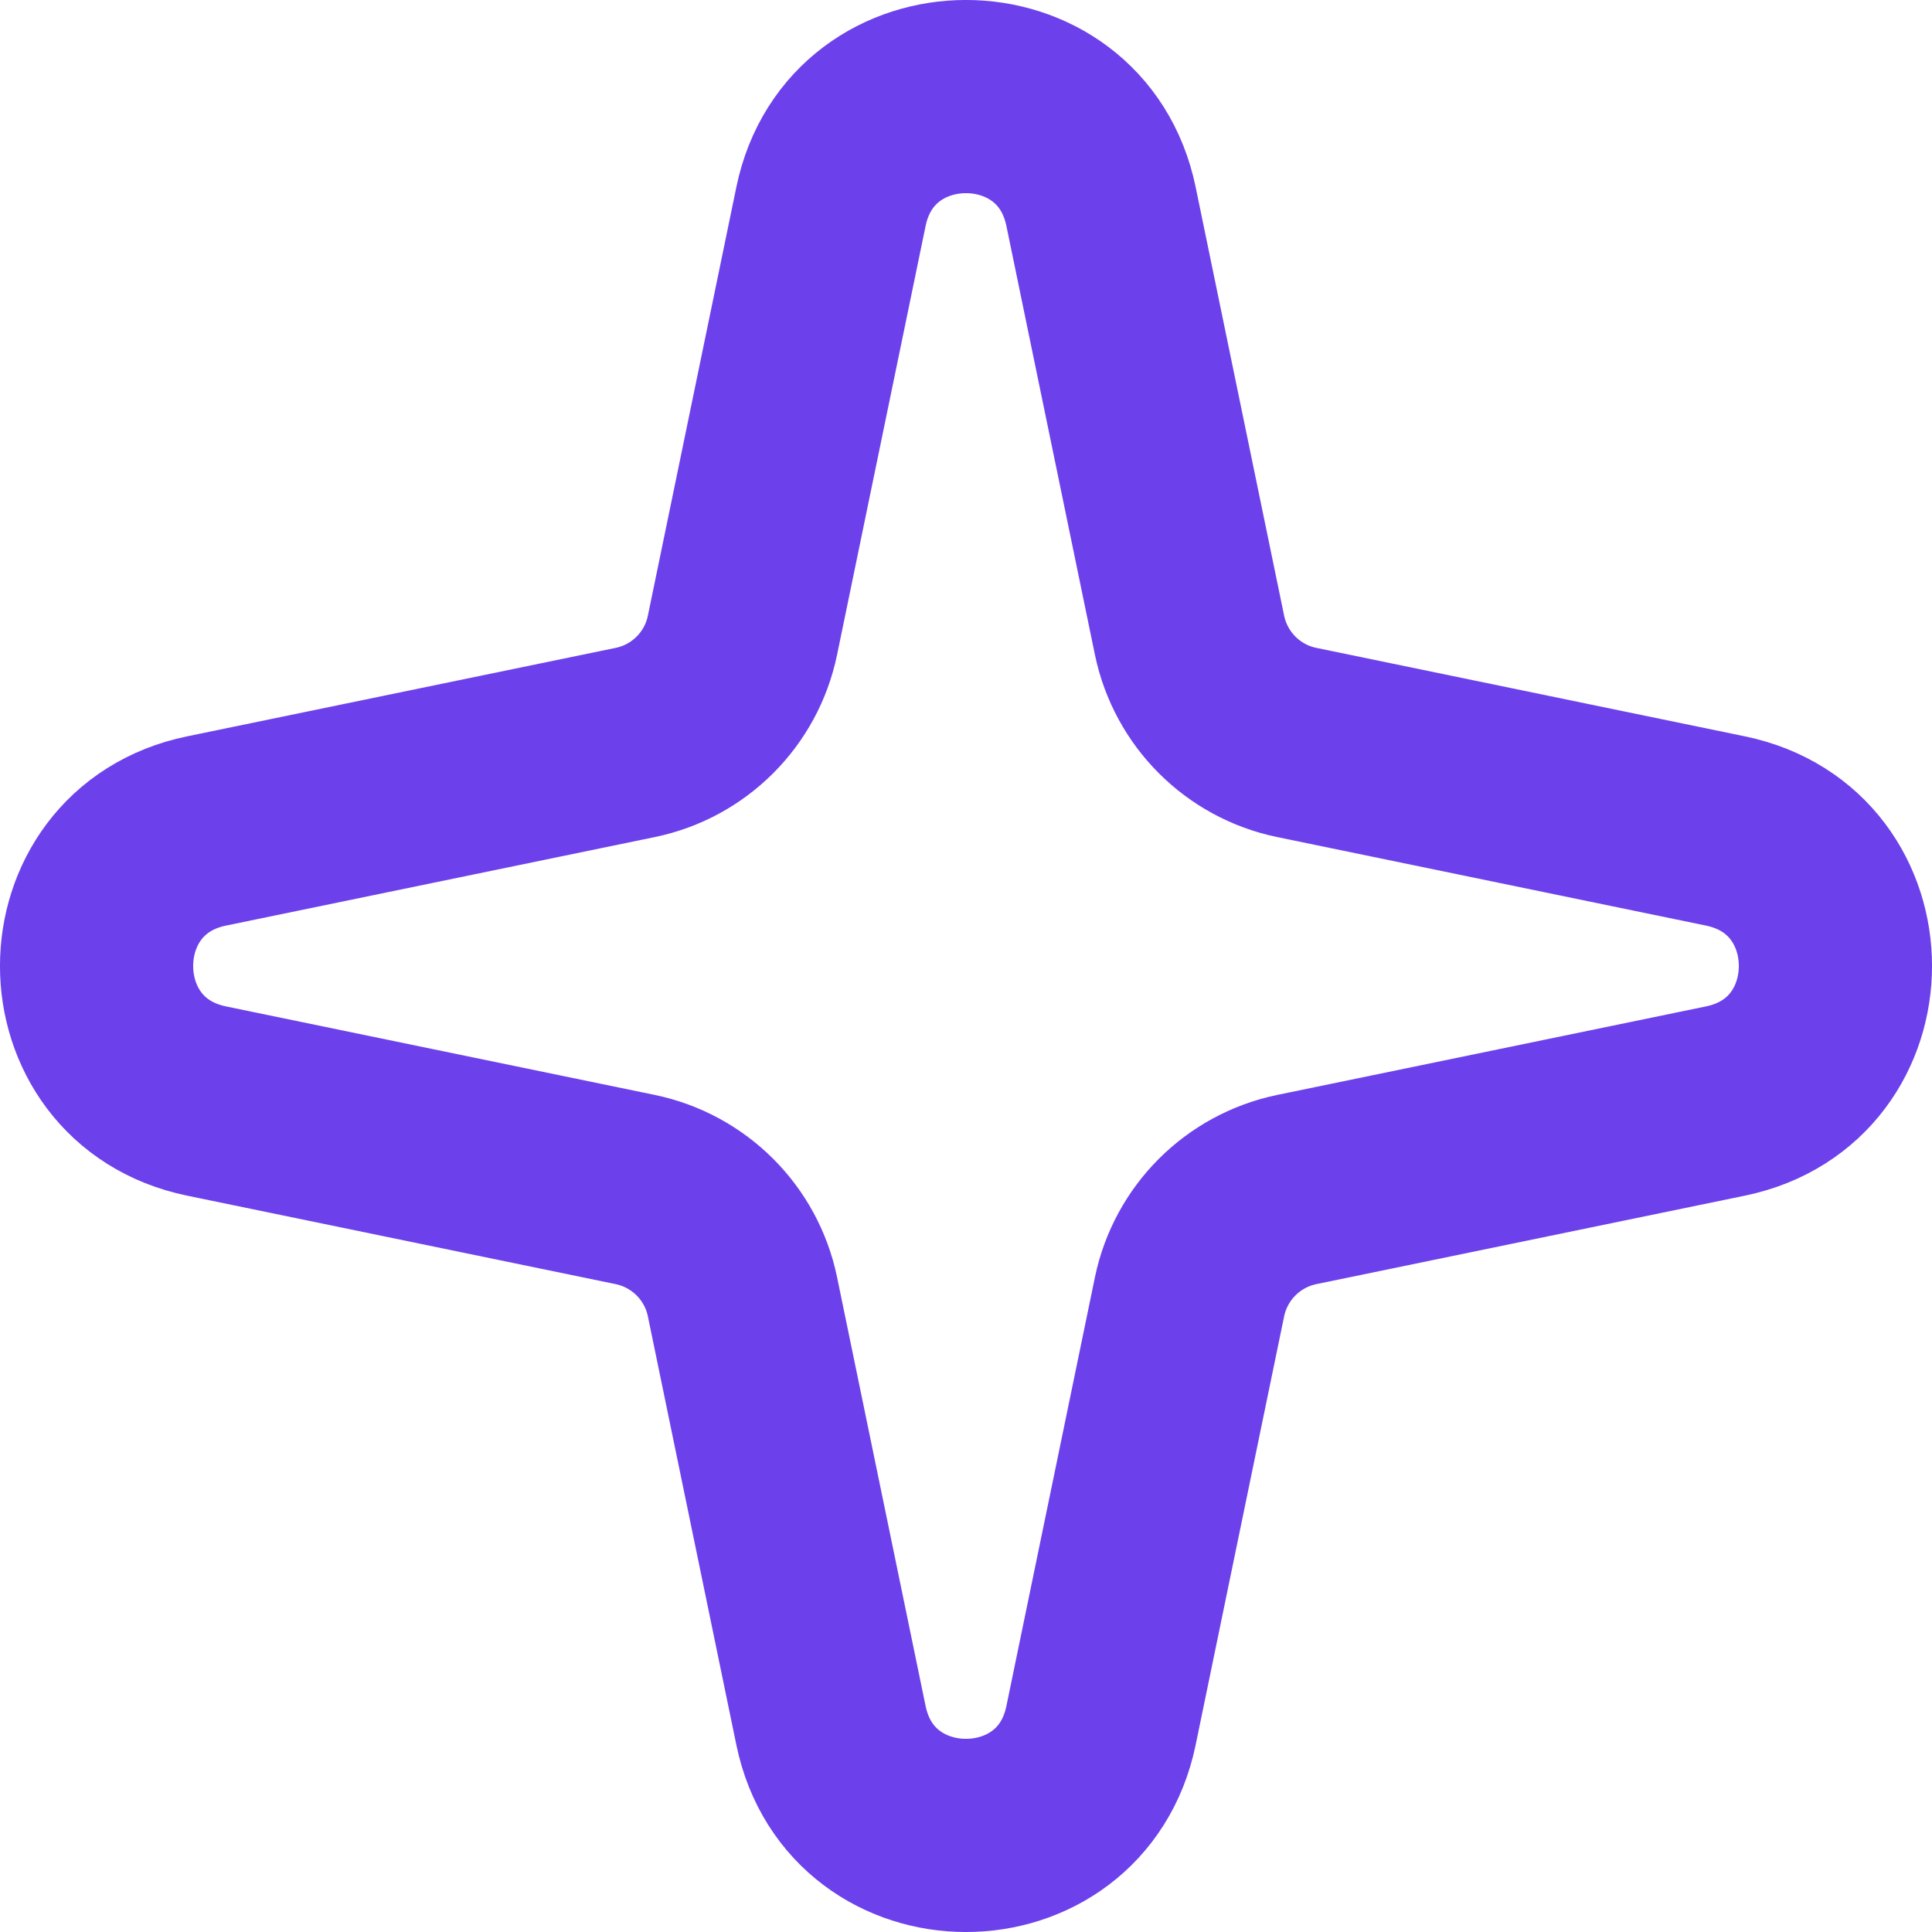 <svg width="20" height="20" viewBox="0 0 20 20" fill="none" xmlns="http://www.w3.org/2000/svg">
<g id="Frame 3263" clip-path="url(#clip0_5085_7539)">
<path id="Star 1" d="M8.602 2.139C8.915 0.62 11.085 0.62 11.398 2.139L12.314 6.576C12.43 7.134 12.866 7.571 13.424 7.686L17.861 8.602C19.38 8.915 19.38 11.085 17.861 11.398L13.424 12.314C12.866 12.43 12.43 12.866 12.314 13.424L11.398 17.861C11.085 19.38 8.915 19.38 8.602 17.861L7.686 13.424C7.571 12.866 7.134 12.43 6.576 12.314L2.139 11.398C0.62 11.085 0.62 8.915 2.139 8.602L6.576 7.686C7.134 7.571 7.571 7.134 7.686 6.576L8.602 2.139Z" stroke="#6C41EB" stroke-width="2"/>
</g>
<defs>
<clipPath id="clip0_5085_7539">
<rect width="20" height="20" fill="white"/>
</clipPath>
</defs>
</svg>
